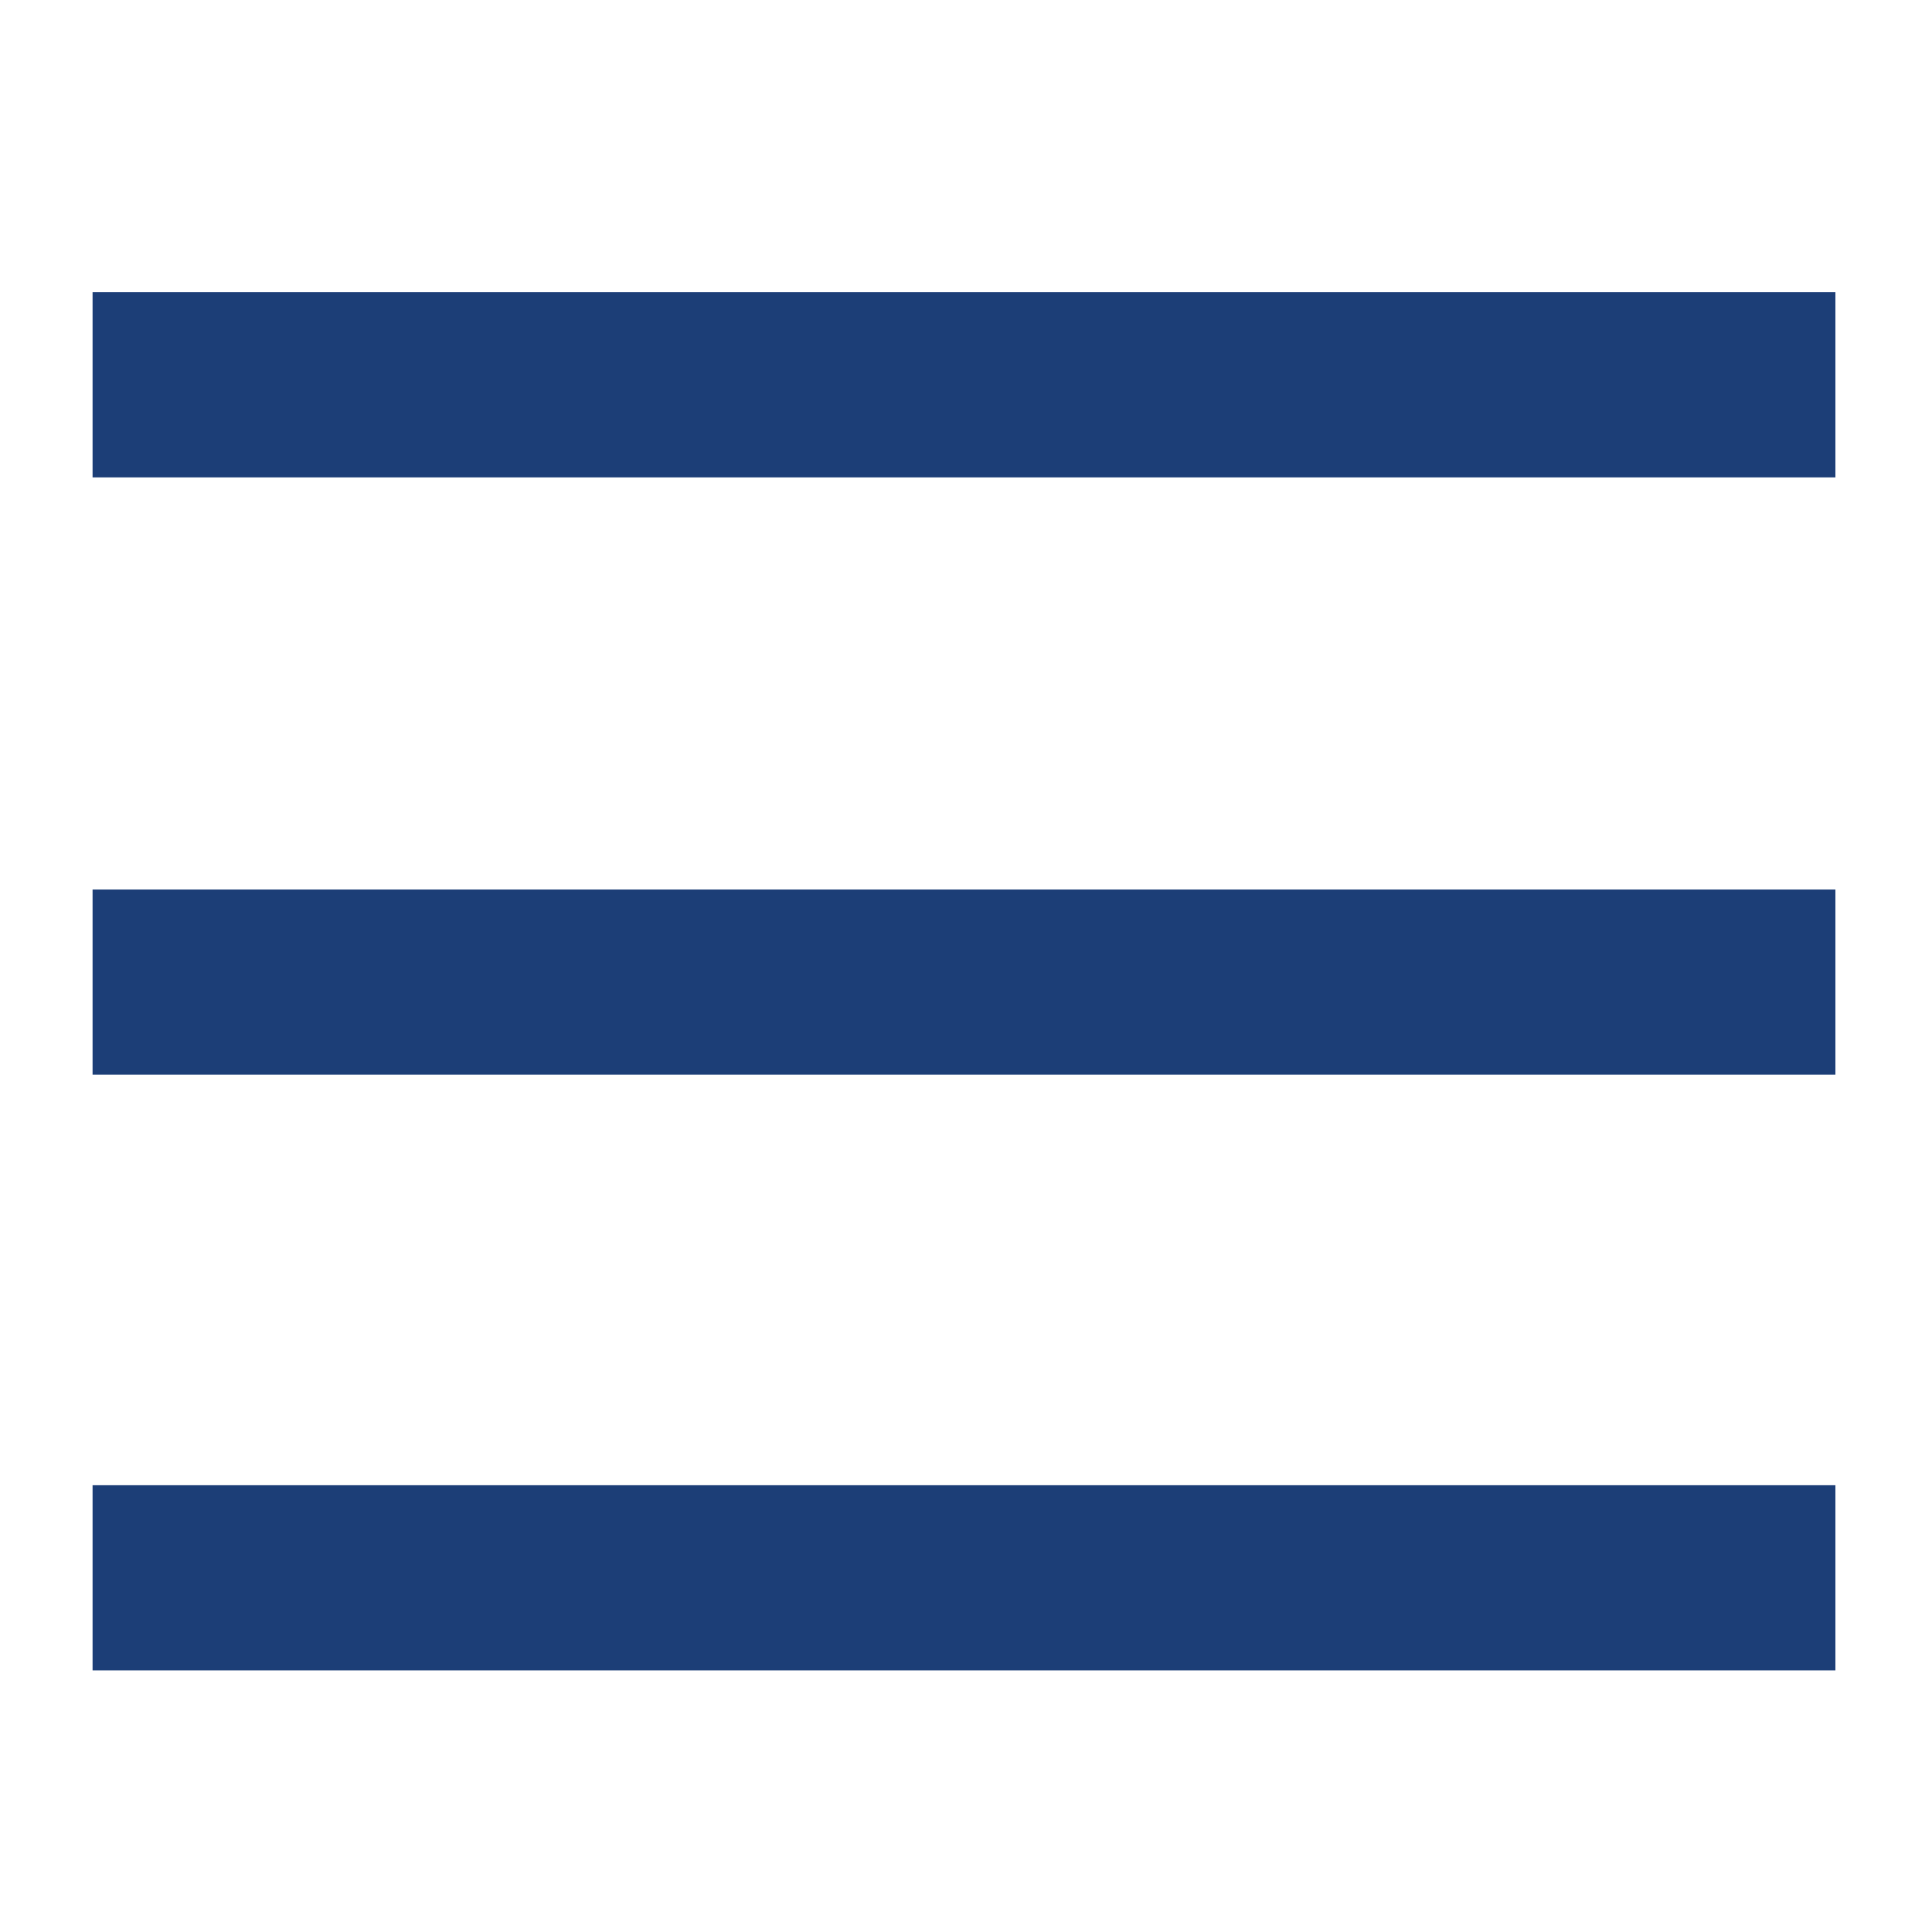 <?xml version="1.0" encoding="UTF-8" standalone="no"?>
<!-- Generator: Adobe Illustrator 19.1.0, SVG Export Plug-In . SVG Version: 6.00 Build 0)  -->
<svg id="Ebene_1" xmlns:rdf="http://www.w3.org/1999/02/22-rdf-syntax-ns#" xmlns="http://www.w3.org/2000/svg" xml:space="preserve" viewBox="0 0 24 24" height="100%" width="100%" version="1.1" y="0px" x="0px" xmlns:cc="http://creativecommons.org/ns#" xmlns:dc="http://purl.org/dc/elements/1.1/"><style id="style3" type="text/css">
	.st0{fill:none;stroke:#1C3E77;stroke-width:2.3;stroke-miterlimit:10;}
</style><line id="line5" stroke-width="2.3" y2="4.78" x2="22.8" stroke="#1c3e77" stroke-miterlimit="10" y1="4.78" x1="1.15" class="st0" fill="none"/><line id="line7" stroke-width="2.3" y2="12.2" x2="22.8" stroke="#1c3e77" stroke-miterlimit="10" y1="12.2" x1="1.15" class="st0" fill="none"/><line id="line9" stroke-width="2.3" y2="19.6" x2="22.8" stroke="#1c3e77" stroke-miterlimit="10" y1="19.6" x1="1.15" class="st0" fill="none"/></svg>
